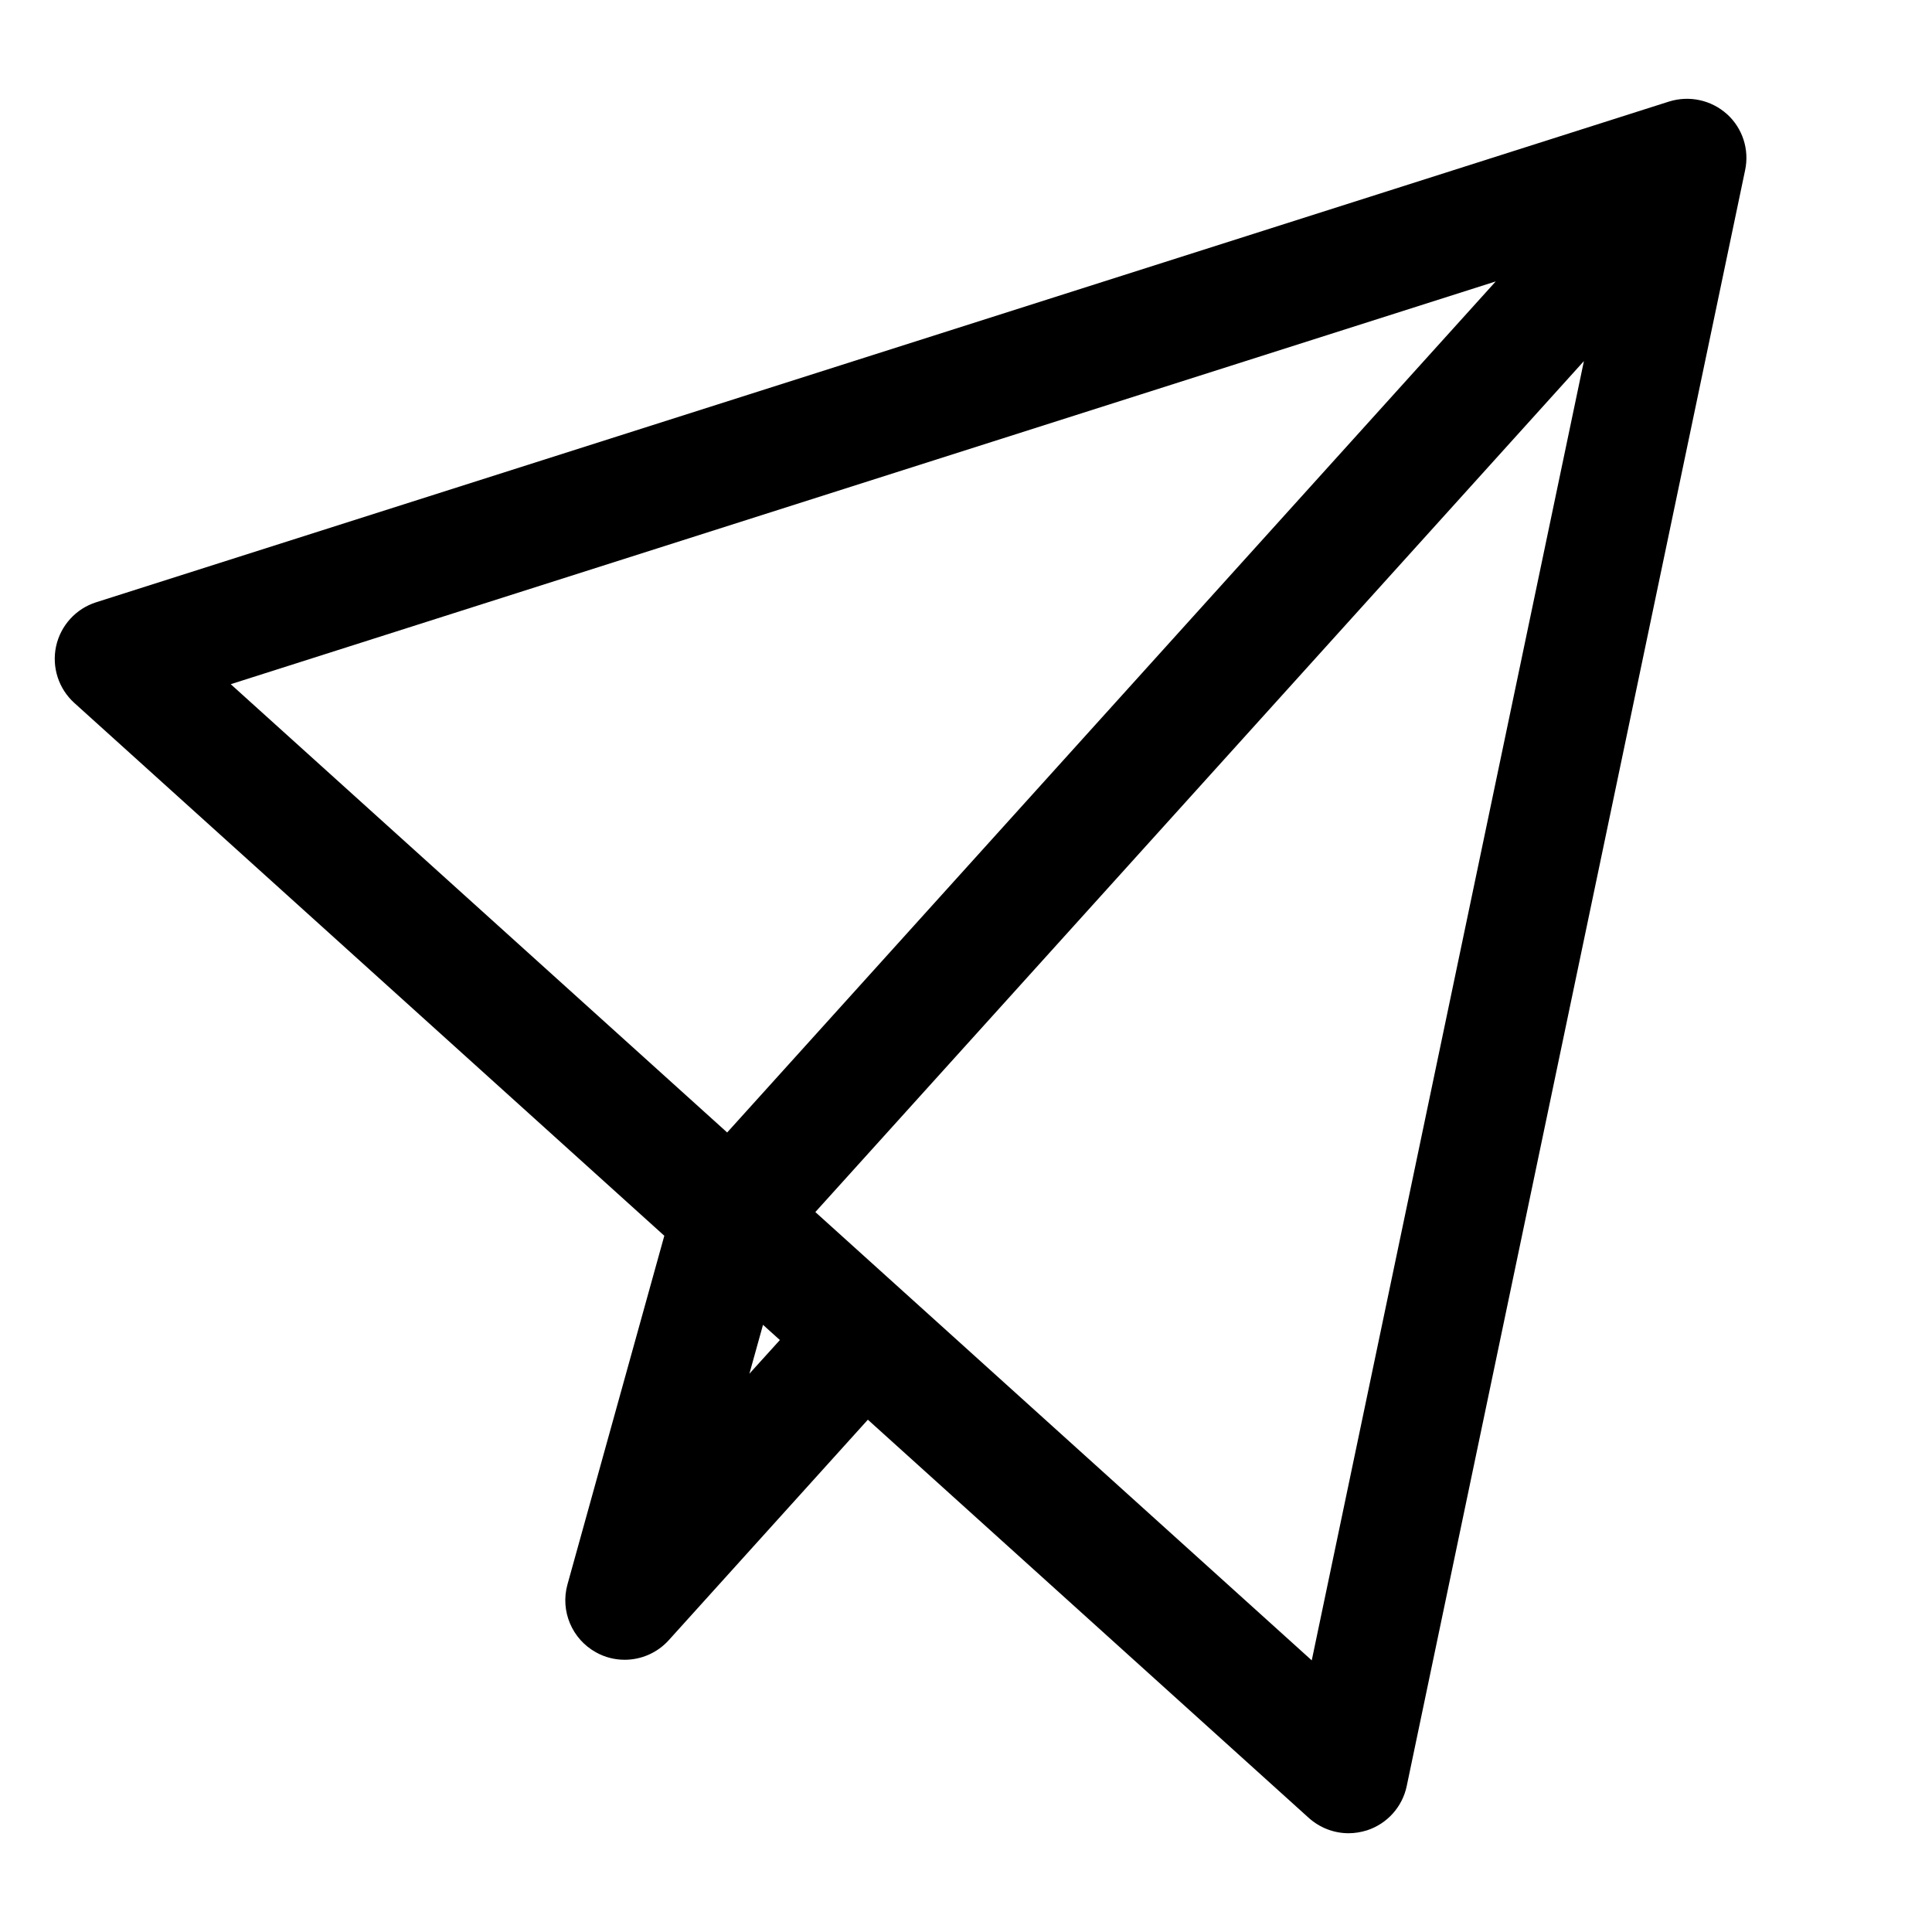 <?xml version="1.0" encoding="UTF-8"?>
<!-- Uploaded to: ICON Repo, www.svgrepo.com, Generator: ICON Repo Mixer Tools -->
<svg fill="#000000" width="800px" height="800px" version="1.1" viewBox="144 144 512 512" xmlns="http://www.w3.org/2000/svg">
 <path d="m601.65 174.23c-4.156-3.731-9.98-4.992-15.336-3.32l-416.84 132.7c-5.367 1.699-9.414 6.172-10.613 11.668-1.18 5.527 0.66 11.242 4.848 15.02l156.34 141.19-25.664 92.402c-1.953 7.039 1.195 14.5 7.59 18.012 2.379 1.324 4.977 1.953 7.574 1.953 4.328 0 8.613-1.793 11.684-5.195l52.758-58.426 116.85 105.53c2.945 2.644 6.707 4.062 10.547 4.062 1.637 0 3.273-0.27 4.879-0.77 5.367-1.746 9.383-6.234 10.531-11.746l89.664-428.16c1.188-5.496-0.656-11.18-4.812-14.926zm-61.262 44.348-203.68 225.54-131.56-118.8zm-197.79 289.47 3.606-12.957 4.473 4.031zm149.03 75.965-108.19-97.707-23.363-21.098 203.68-225.52z"/>
</svg>